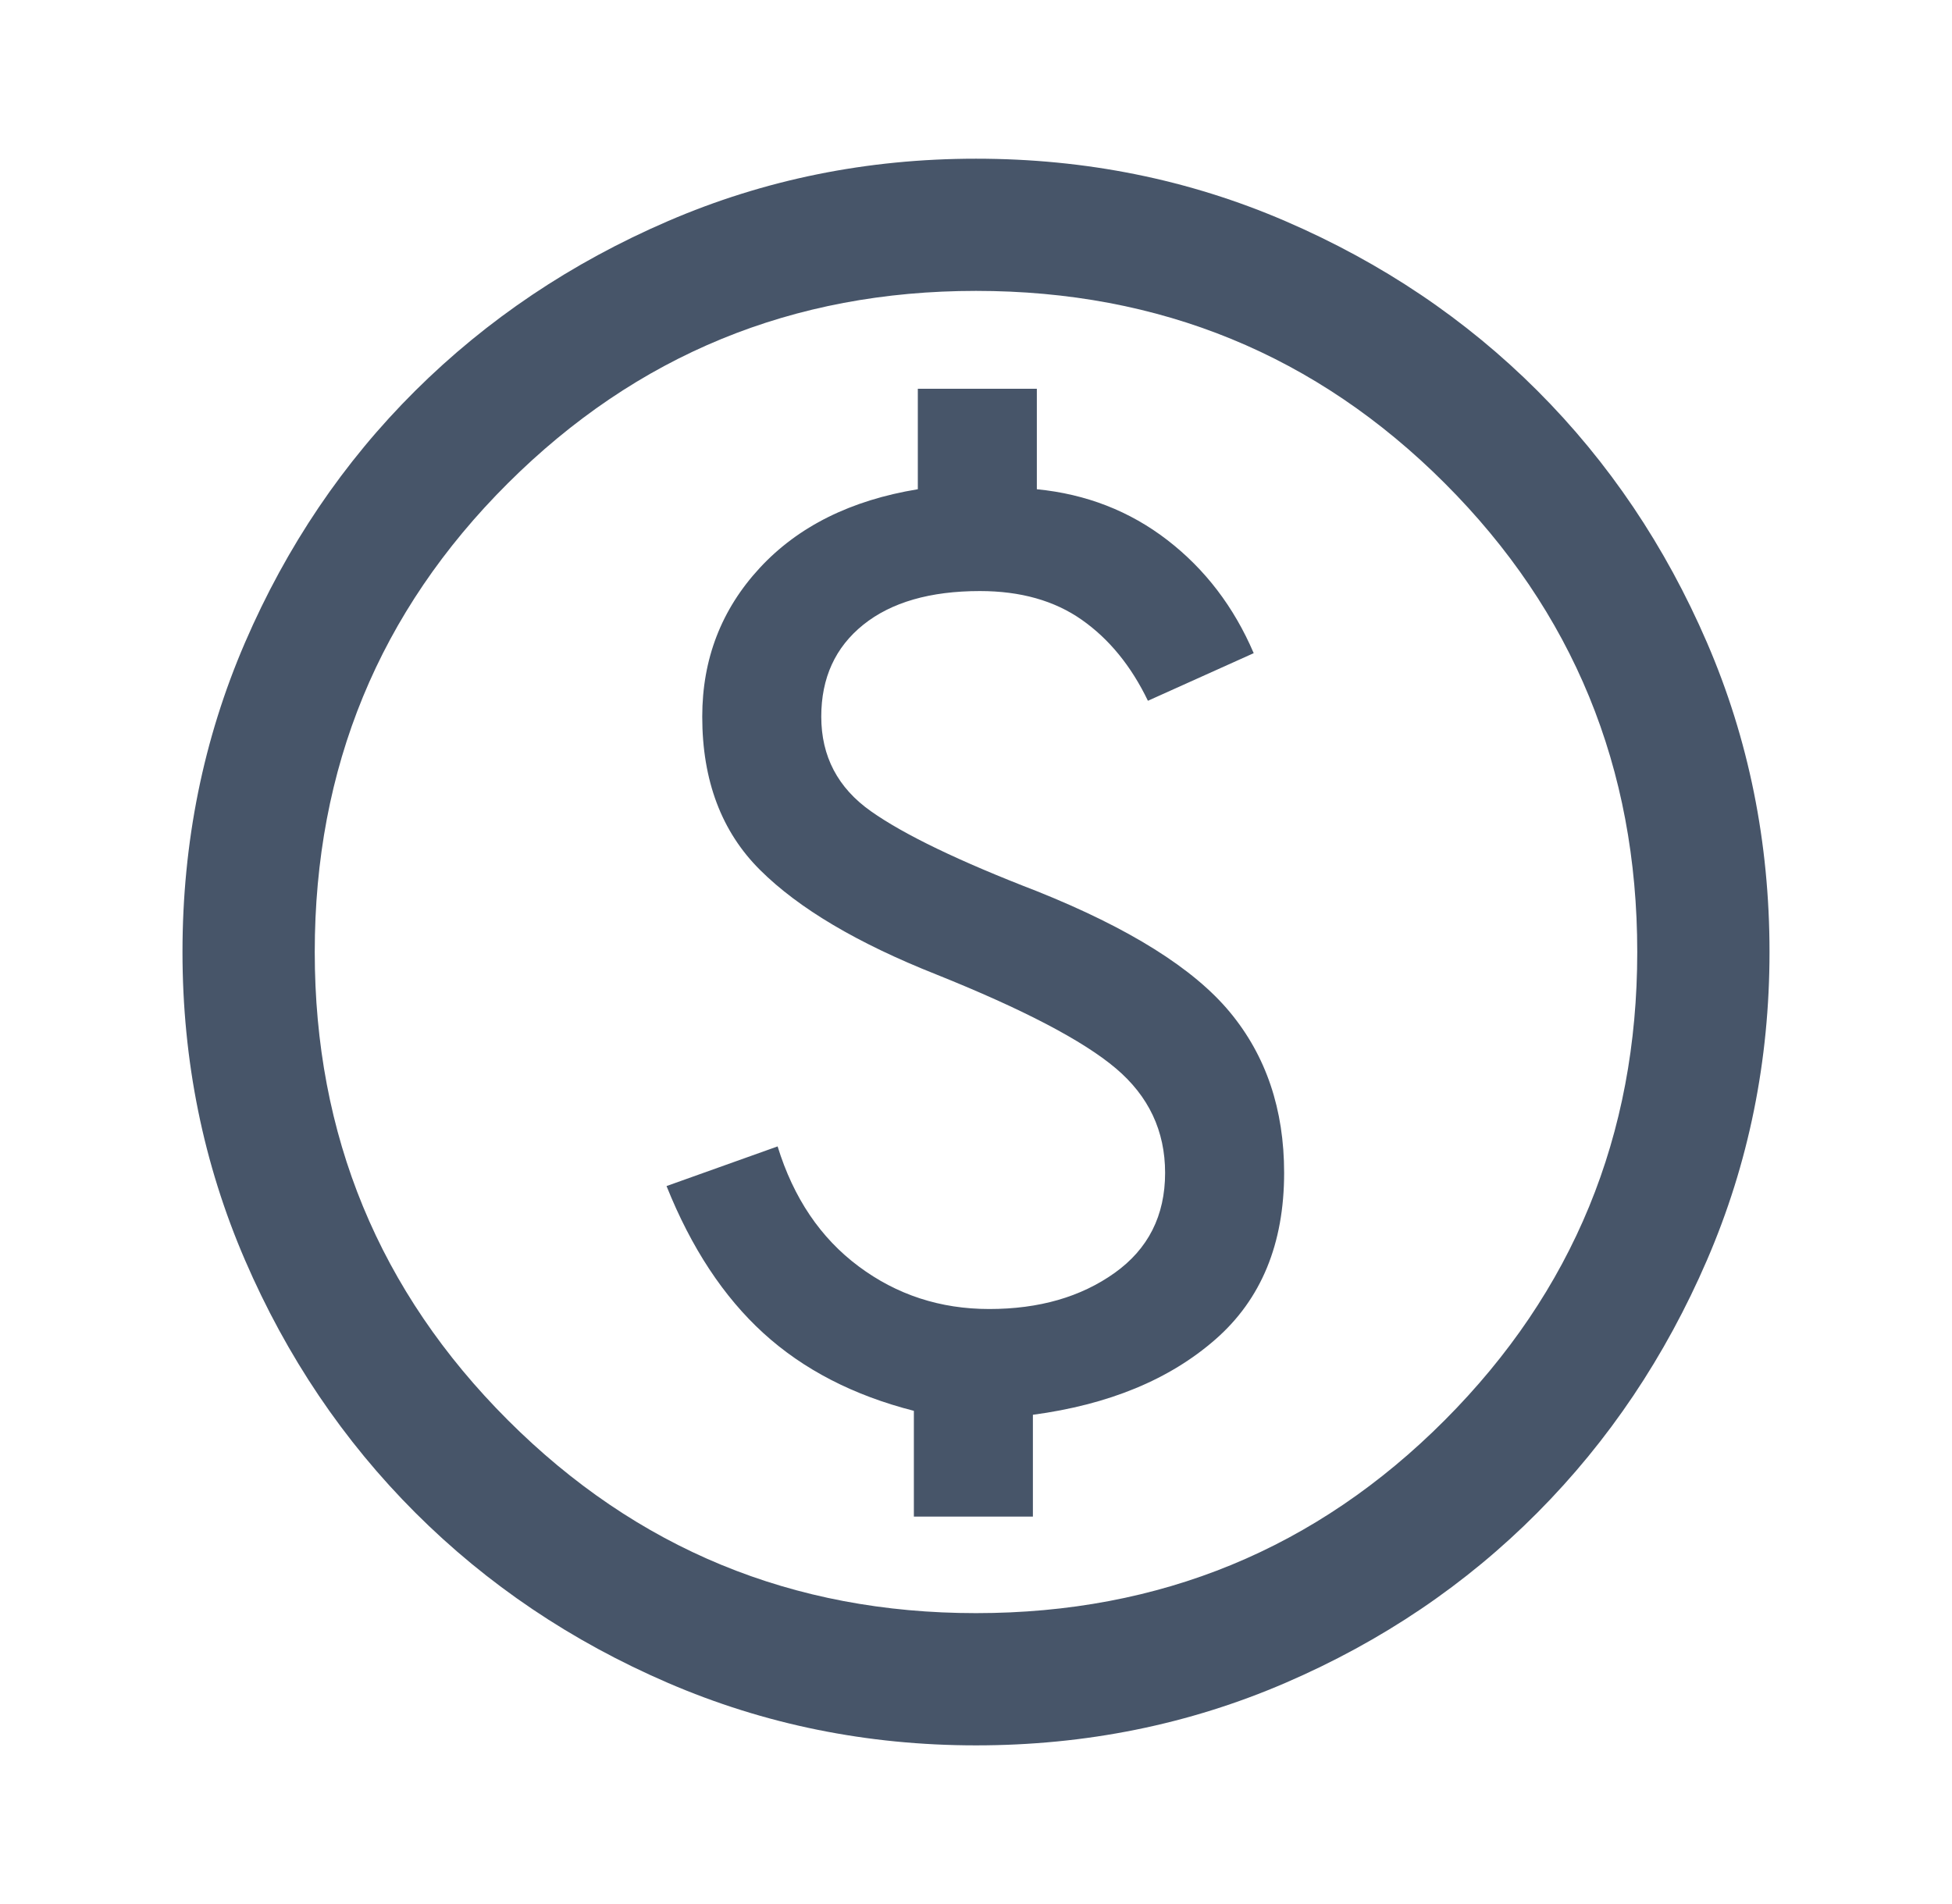 <svg width="41" height="40" viewBox="0 0 41 40" fill="none" xmlns="http://www.w3.org/2000/svg">
<path d="M19.195 31.861H21.695V29.722C23.287 29.509 24.565 28.982 25.528 28.139C26.491 27.297 26.972 26.13 26.972 24.639C26.972 23.306 26.593 22.181 25.833 21.264C25.074 20.347 23.722 19.5 21.778 18.722C20.148 18.093 18.986 17.533 18.292 17.042C17.597 16.551 17.25 15.889 17.25 15.056C17.25 14.241 17.544 13.598 18.132 13.125C18.72 12.653 19.537 12.417 20.583 12.417C21.435 12.417 22.148 12.618 22.722 13.021C23.296 13.424 23.759 13.991 24.111 14.722L26.333 13.722C25.917 12.75 25.312 11.958 24.521 11.347C23.729 10.736 22.815 10.38 21.778 10.278V8.167H19.278V10.278C17.87 10.509 16.764 11.06 15.958 11.931C15.153 12.801 14.75 13.843 14.75 15.056C14.75 16.398 15.155 17.473 15.966 18.278C16.776 19.084 18.009 19.815 19.667 20.472C21.491 21.204 22.748 21.861 23.438 22.445C24.127 23.028 24.472 23.759 24.472 24.639C24.472 25.537 24.118 26.239 23.41 26.743C22.701 27.248 21.824 27.5 20.778 27.5C19.75 27.5 18.836 27.202 18.035 26.604C17.234 26.007 16.667 25.167 16.333 24.084L14 24.917C14.519 26.213 15.197 27.243 16.035 28.007C16.873 28.771 17.926 29.315 19.195 29.639V31.861ZM20.5 36.667C18.213 36.667 16.056 36.229 14.028 35.354C12 34.479 10.232 33.287 8.722 31.778C7.213 30.269 6.021 28.5 5.146 26.472C4.271 24.445 3.833 22.287 3.833 20C3.833 17.695 4.271 15.528 5.146 13.5C6.021 11.473 7.213 9.709 8.722 8.209C10.232 6.709 12 5.521 14.028 4.646C16.056 3.771 18.213 3.334 20.5 3.334C22.806 3.334 24.972 3.771 27 4.646C29.028 5.521 30.792 6.709 32.292 8.209C33.792 9.709 34.979 11.473 35.854 13.5C36.729 15.528 37.167 17.695 37.167 20C37.167 22.287 36.729 24.445 35.854 26.472C34.979 28.5 33.792 30.269 32.292 31.778C30.792 33.287 29.028 34.479 27 35.354C24.972 36.229 22.806 36.667 20.5 36.667ZM20.5 33.889C24.37 33.889 27.653 32.537 30.347 29.834C33.042 27.13 34.389 23.852 34.389 20C34.389 16.13 33.042 12.848 30.347 10.153C27.653 7.459 24.37 6.111 20.5 6.111C16.648 6.111 13.37 7.459 10.667 10.153C7.963 12.848 6.611 16.13 6.611 20C6.611 23.852 7.963 27.13 10.667 29.834C13.37 32.537 16.648 33.889 20.5 33.889Z" fill="#475569"/>
</svg>
